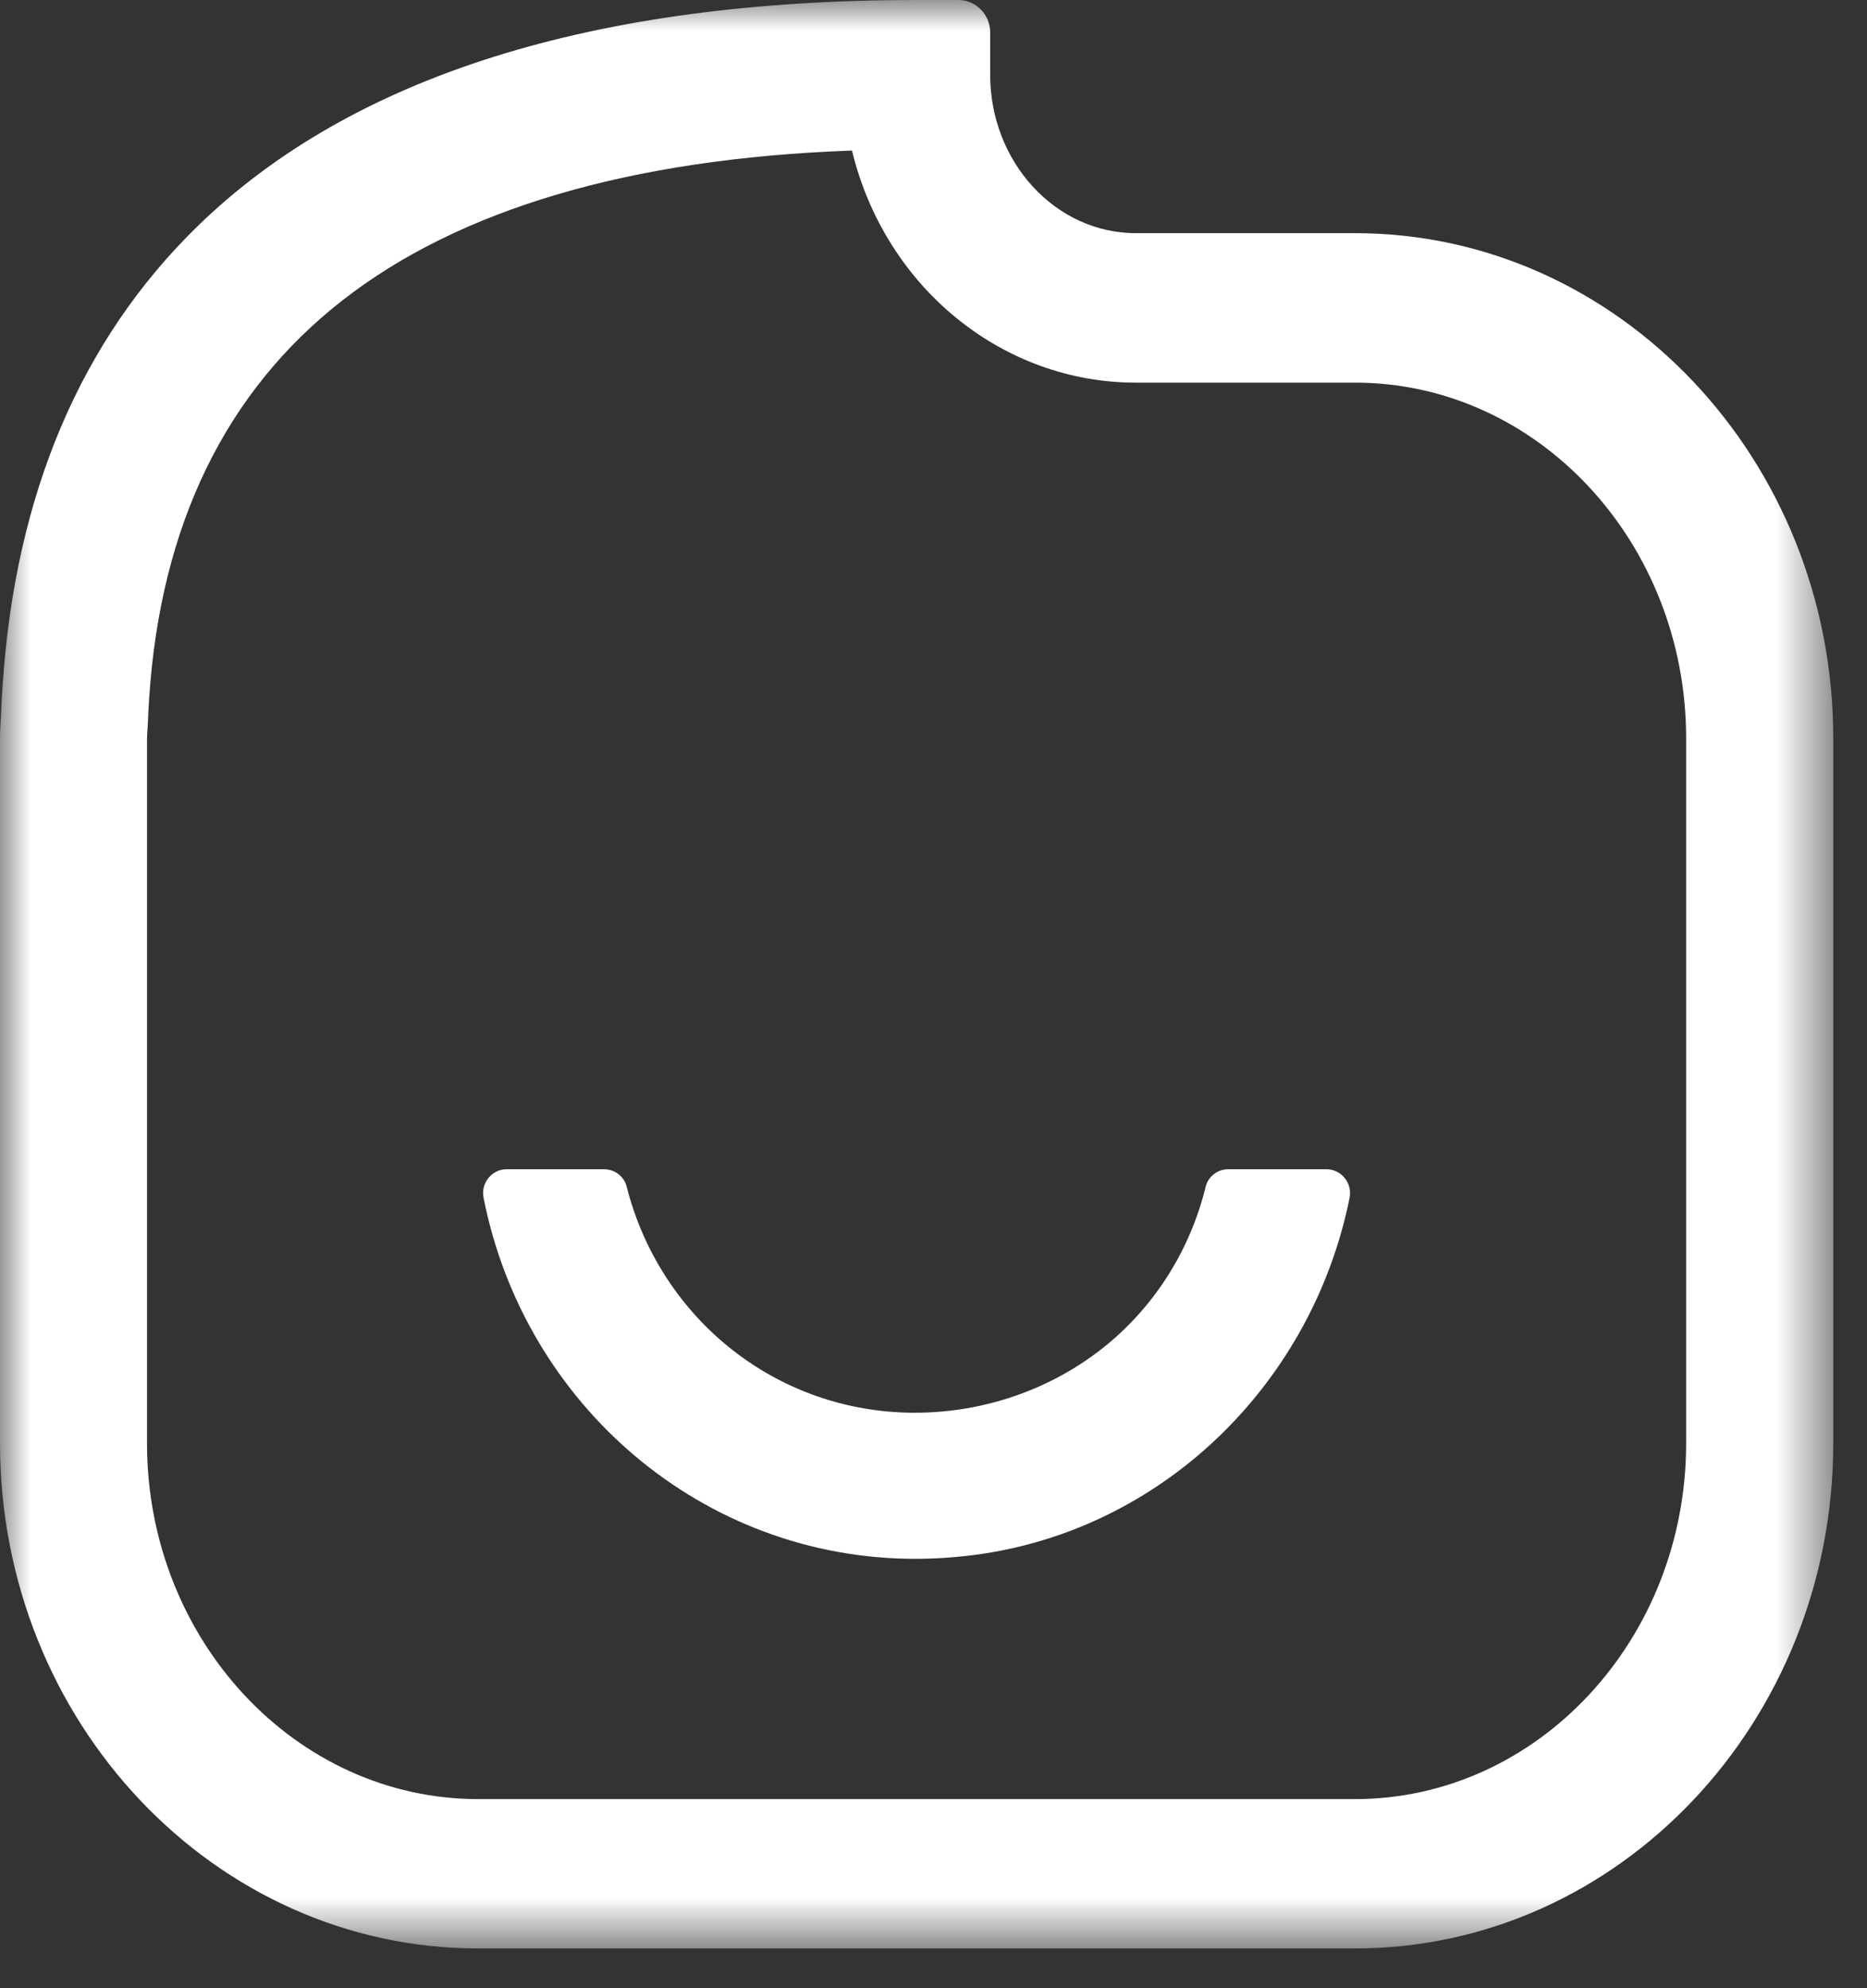 <svg width="31" height="33" viewBox="0 0 31 33" fill="none" xmlns="http://www.w3.org/2000/svg">
<rect x="0" y="0" width="31" height="33" fill="#333333" stroke="none"/>
<mask id="mask0" mask-type="alpha" maskUnits="userSpaceOnUse" x="0" y="0" width="31" height="33">
<path fill-rule="evenodd" clip-rule="evenodd" d="M0 0H30.44V32.34H0V0Z" fill="white"/>
</mask>
<g mask="url(#mask0)">
<path fill-rule="evenodd" clip-rule="evenodd" d="M27.997 12.257V23.955C27.997 27.212 25.53 29.861 22.499 29.861H7.94C4.907 29.861 2.441 27.212 2.441 23.955V12.257C2.441 12.235 2.443 12.213 2.444 12.19L2.455 12.005C2.457 11.941 2.46 11.873 2.464 11.801L2.477 11.584C2.666 8.718 3.746 6.497 5.689 4.983C7.627 3.471 10.464 2.635 14.118 2.5L14.146 2.499L14.153 2.526C14.711 4.778 16.646 6.351 18.859 6.351H22.499C25.53 6.351 27.997 9 27.997 12.257ZM22.5 3.87H18.86C17.526 3.87 16.441 2.69 16.441 1.24V0.537C16.441 0.241 16.203 -0 15.911 -0H15.22C9.859 -0 5.843 1.262 3.283 3.752C1.342 5.641 0.252 8.206 0.044 11.376C0.041 11.412 0.037 11.449 0.036 11.487L0.032 11.538C0.025 11.664 0.019 11.79 0.014 11.912L0.009 11.996C0.004 12.076 0 12.166 0 12.257V23.954C0 28.578 3.562 32.34 7.94 32.34H22.5C26.878 32.34 30.44 28.578 30.44 23.954V12.257C30.44 7.633 26.878 3.87 22.5 3.87Z" fill="white"/>
</g>
<path fill-rule="evenodd" clip-rule="evenodd" d="M20.393 19.407C20.216 19.407 20.06 19.527 20.018 19.701C19.766 20.729 19.193 21.65 18.381 22.318C17.465 23.071 16.284 23.474 15.075 23.447C12.819 23.394 10.951 21.841 10.406 19.698C10.363 19.525 10.207 19.407 10.031 19.407H8.412C8.167 19.407 7.981 19.635 8.029 19.879C8.706 23.317 11.666 25.873 15.197 25.873C15.571 25.873 15.951 25.844 16.327 25.788C19.384 25.323 21.798 22.917 22.409 19.88C22.457 19.636 22.271 19.407 22.025 19.407H20.393Z" fill="white"/>
</svg>
